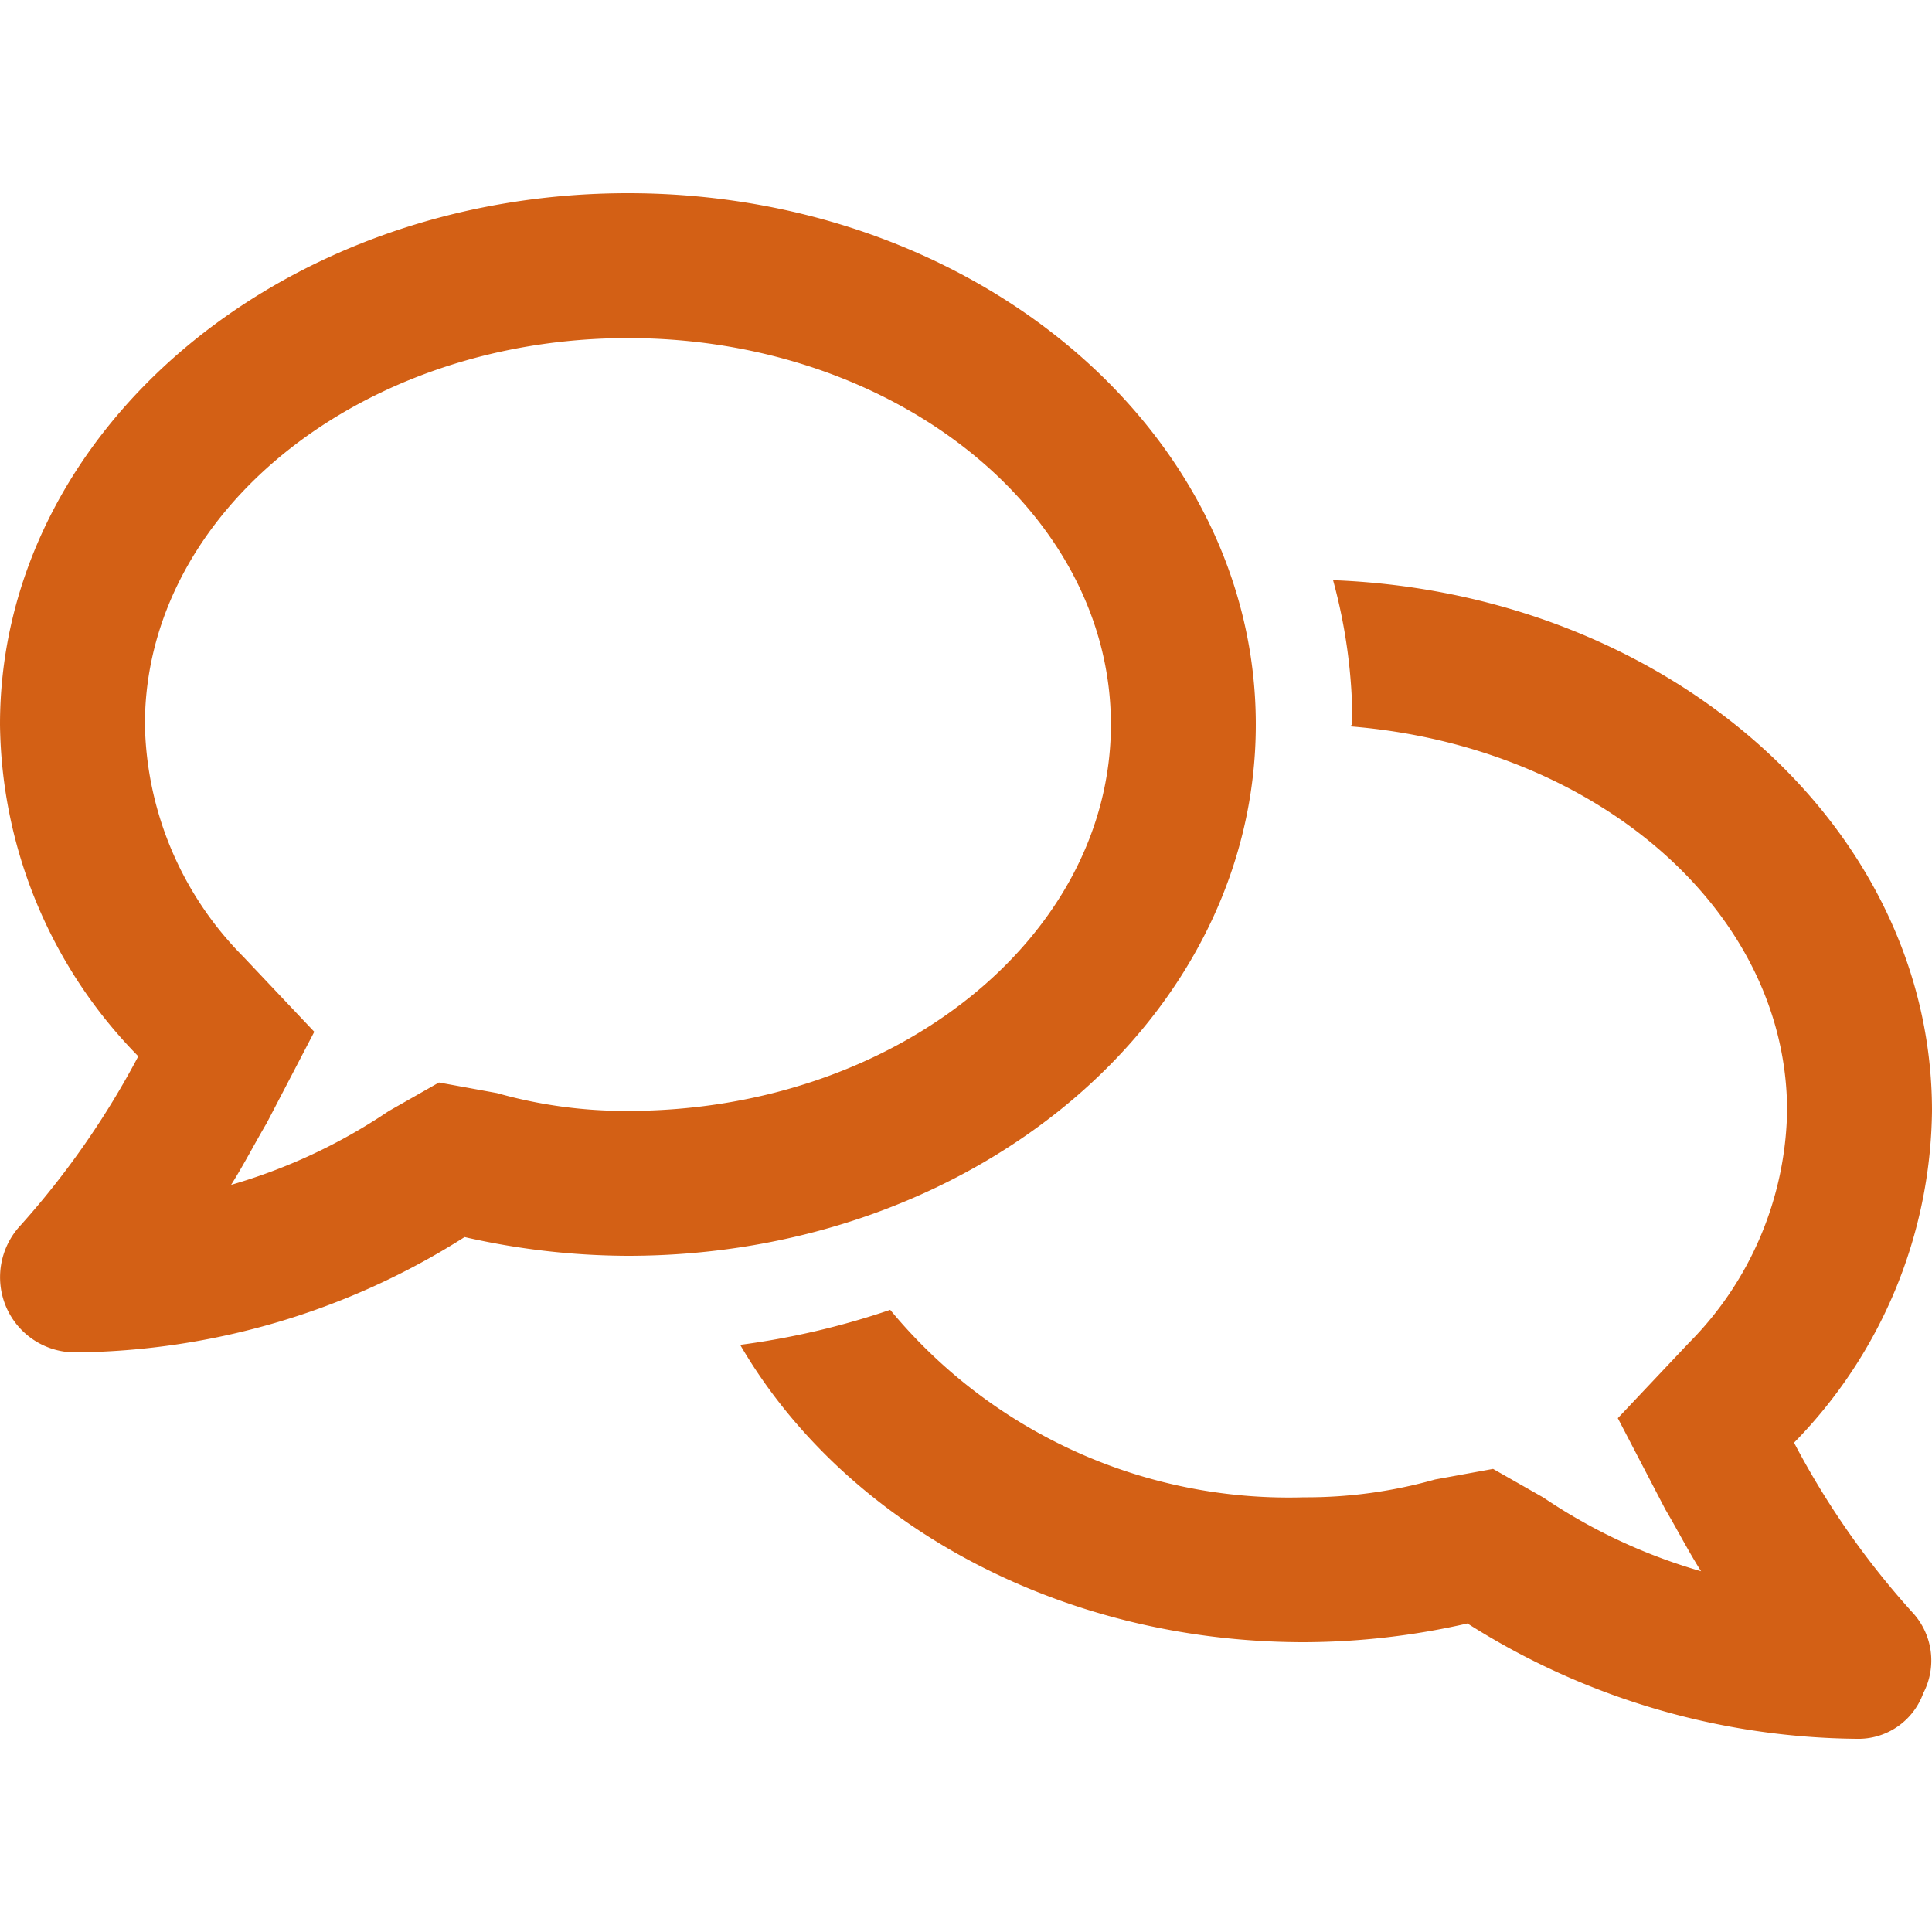 <svg xmlns="http://www.w3.org/2000/svg" xmlns:xlink="http://www.w3.org/1999/xlink" width="40" height="40" viewBox="0 0 40 40">
  <defs>
    <style>
      .cls-1, .cls-3 {
        fill: #d36015;
      }

      .cls-1 {
        stroke: #707070;
      }

      .cls-2 {
        clip-path: url(#clip-path);
      }
    </style>
    <clipPath id="clip-path">
      <rect id="長方形_39" data-name="長方形 39" class="cls-1" width="40" height="40" transform="translate(390 134)"/>
    </clipPath>
  </defs>
  <g id="マスクグループ_47" data-name="マスクグループ 47" class="cls-2" transform="translate(-390 -134)">
    <path id="_8664940_comments_message_chat_icon" data-name="8664940_comments_message_chat_icon" class="cls-3" d="M13,0c7.181,0,13,4.925,13,11S20.181,22,13,22a15.358,15.358,0,0,1-3.381-.388A15.282,15.282,0,0,1,1.559,24a1.554,1.554,0,0,1-1.433-.944,1.57,1.57,0,0,1,.3-1.687,17.438,17.438,0,0,0,2.437-3.5A9.952,9.952,0,0,1,0,11C0,4.925,5.821,0,13,0ZM10.288,18.631A9.775,9.775,0,0,0,13,19c5.513,0,10-3.587,10-8S18.513,3,13,3,3,6.588,3,11a7,7,0,0,0,2.036,4.806l1.471,1.556-.987,1.894c-.223.375-.474.862-.735,1.275a11.559,11.559,0,0,0,3.259-1.525l1.044-.594ZM27.6,8.012C34.5,8.275,40,13.094,40,19a9.964,9.964,0,0,1-2.856,6.869,17.066,17.066,0,0,0,2.438,3.5,1.464,1.464,0,0,1,.237,1.688A1.428,1.428,0,0,1,38.438,32a15.285,15.285,0,0,1-8.056-2.388A15.358,15.358,0,0,1,27,30c-5.125,0-9.556-2.513-11.675-6.156a16.188,16.188,0,0,0,3.106-.725A10.7,10.7,0,0,0,27,27a9.775,9.775,0,0,0,2.712-.369l1.2-.219,1.044.594a11.5,11.5,0,0,0,3.263,1.525c-.263-.413-.513-.9-.737-1.275l-.987-1.894,1.469-1.556A6.976,6.976,0,0,0,37,19c0-4.144-3.956-7.556-9.056-7.962L28,11a11.26,11.26,0,0,0-.4-2.988Z" transform="translate(390 138)"/>
  </g>
</svg>
